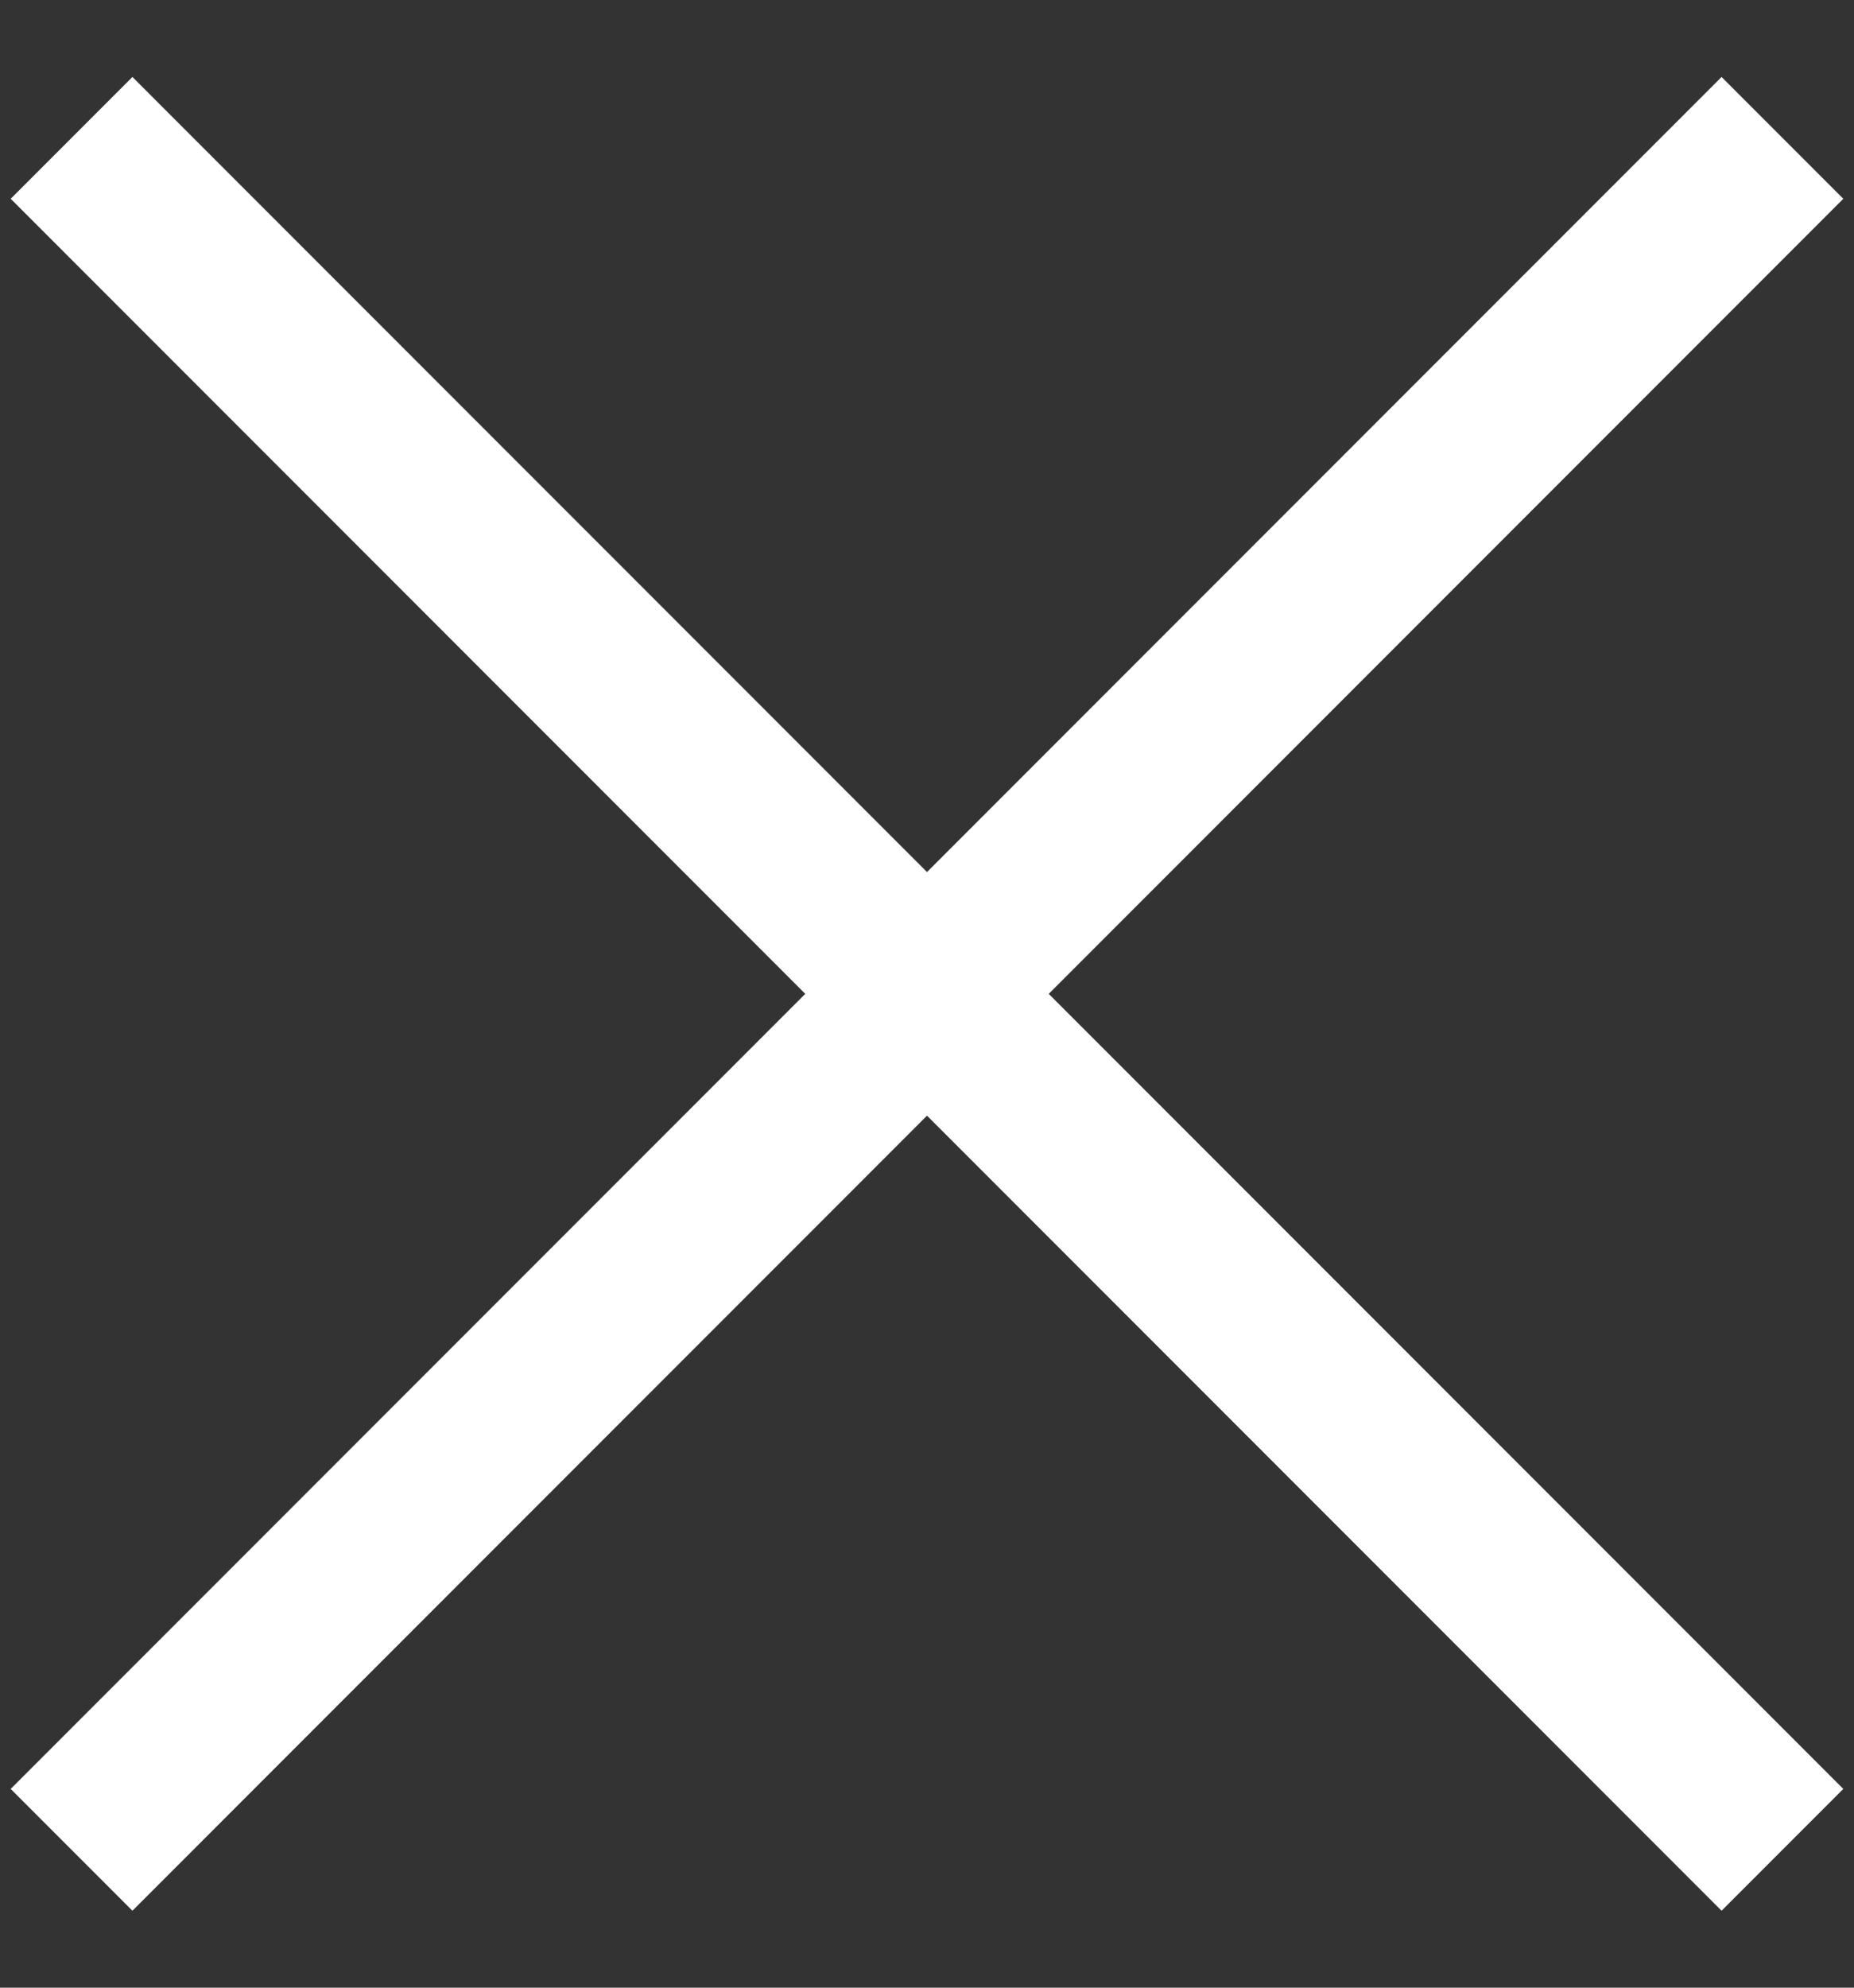 <?xml version="1.0" encoding="UTF-8"?>
<svg width="14px" height="15px" viewBox="0 0 14 15" version="1.1" xmlns="http://www.w3.org/2000/svg" xmlns:xlink="http://www.w3.org/1999/xlink">
    <rect x="0" y="0" width="14" height="15" fill="#333333" stroke="none"/>
    <title>C9AEE0DD-BC26-41A3-9C98-D76E034671C3</title>
    <g id="Base-Pages" stroke="none" stroke-width="1" fill="none" fill-rule="evenodd" stroke-linecap="square">
        <g id="what-we-do-dd" transform="translate(-1423, -44)" stroke="#FFFFFF" stroke-width="1.3">
            <g id="close" transform="translate(1409.5, 31)">
                <g id="close1" transform="translate(14, 14)">
                    <line x1="0.5" y1="0.5" x2="12.5" y2="12.5" id="Line"></line>
                    <line x1="0.5" y1="0.5" x2="12.5" y2="12.5" id="Line" transform="translate(6.5, 6.5) scale(1, -1) translate(-6.5, -6.5) "></line>
                </g>
            </g>
        </g>
    </g>
</svg>